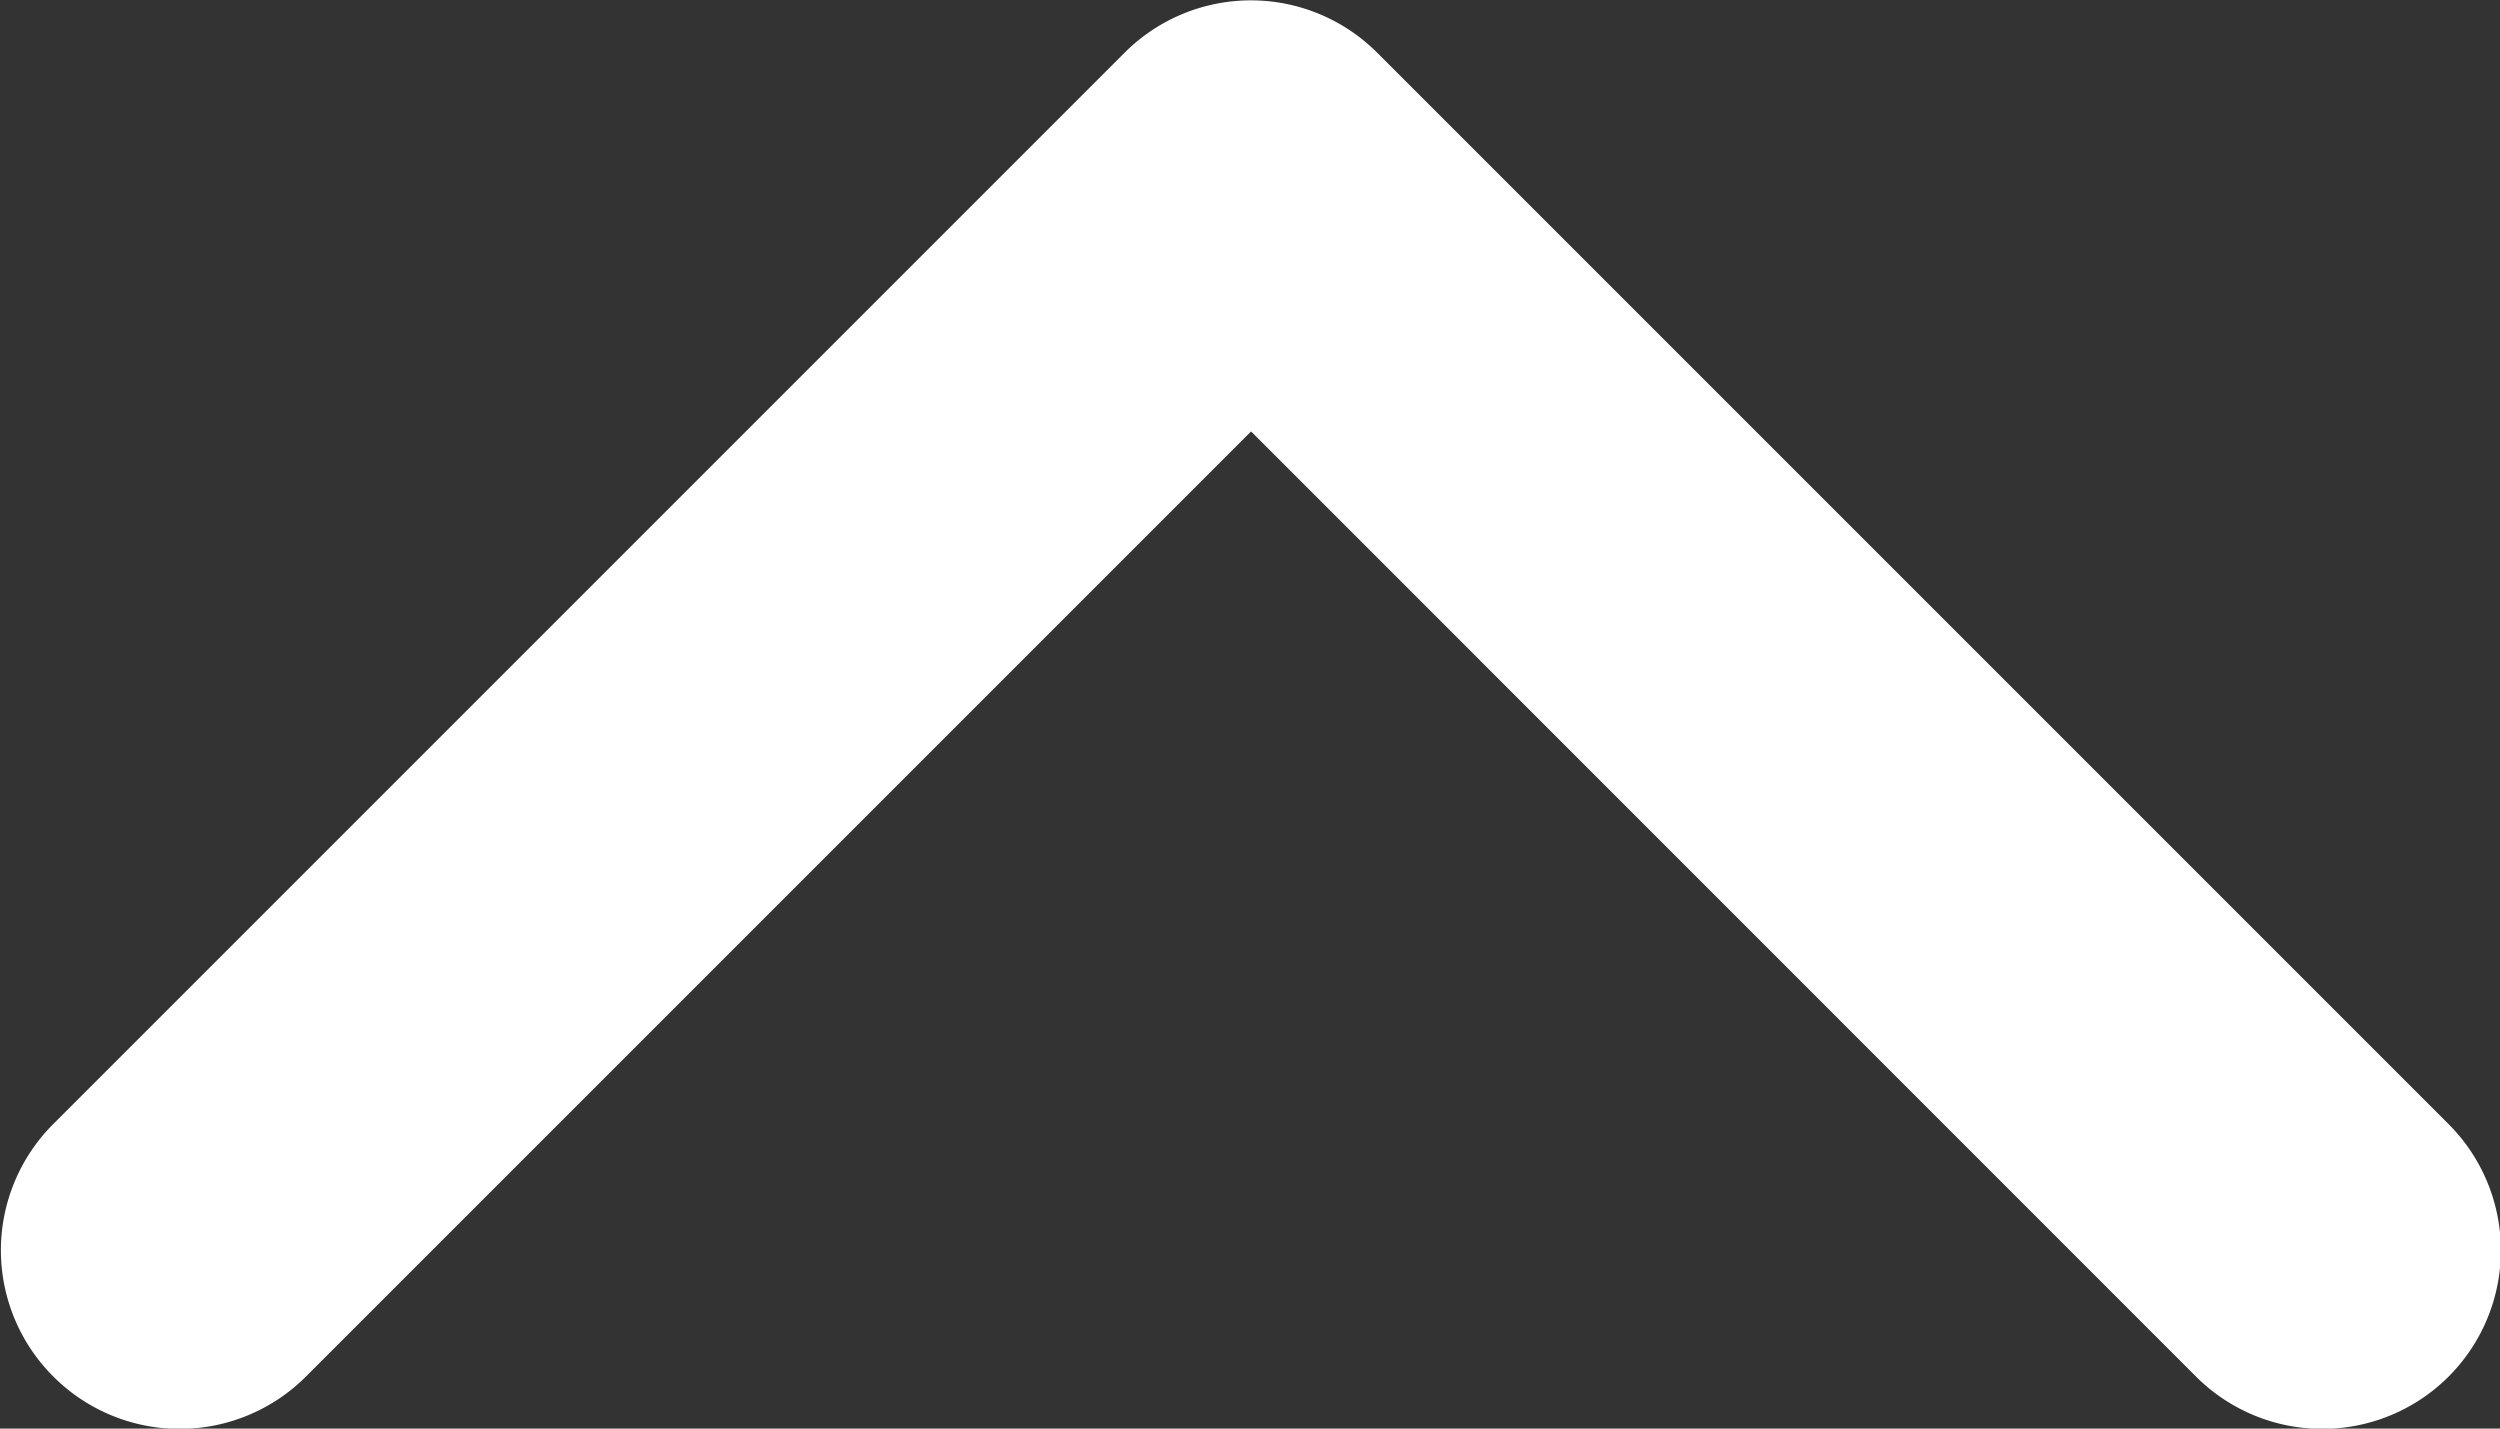 <svg xmlns="http://www.w3.org/2000/svg" width="14" height="8" viewBox="0 0 14 8"><rect x="0" y="0" width="14" height="8" fill="#333333" stroke="none"/><path data-name="パス 36761" d="M.005 7.002a1 1 0 01.293-.707l6-6a1 1 0 01.707-.293 1 1 0 01.707.293l6 6a1 1 0 010 1.414 1 1 0 01-1.414 0L7.006 2.416 1.713 7.709a1 1 0 01-1.414 0 1 1 0 01-.294-.707z" fill="#fff"/></svg>